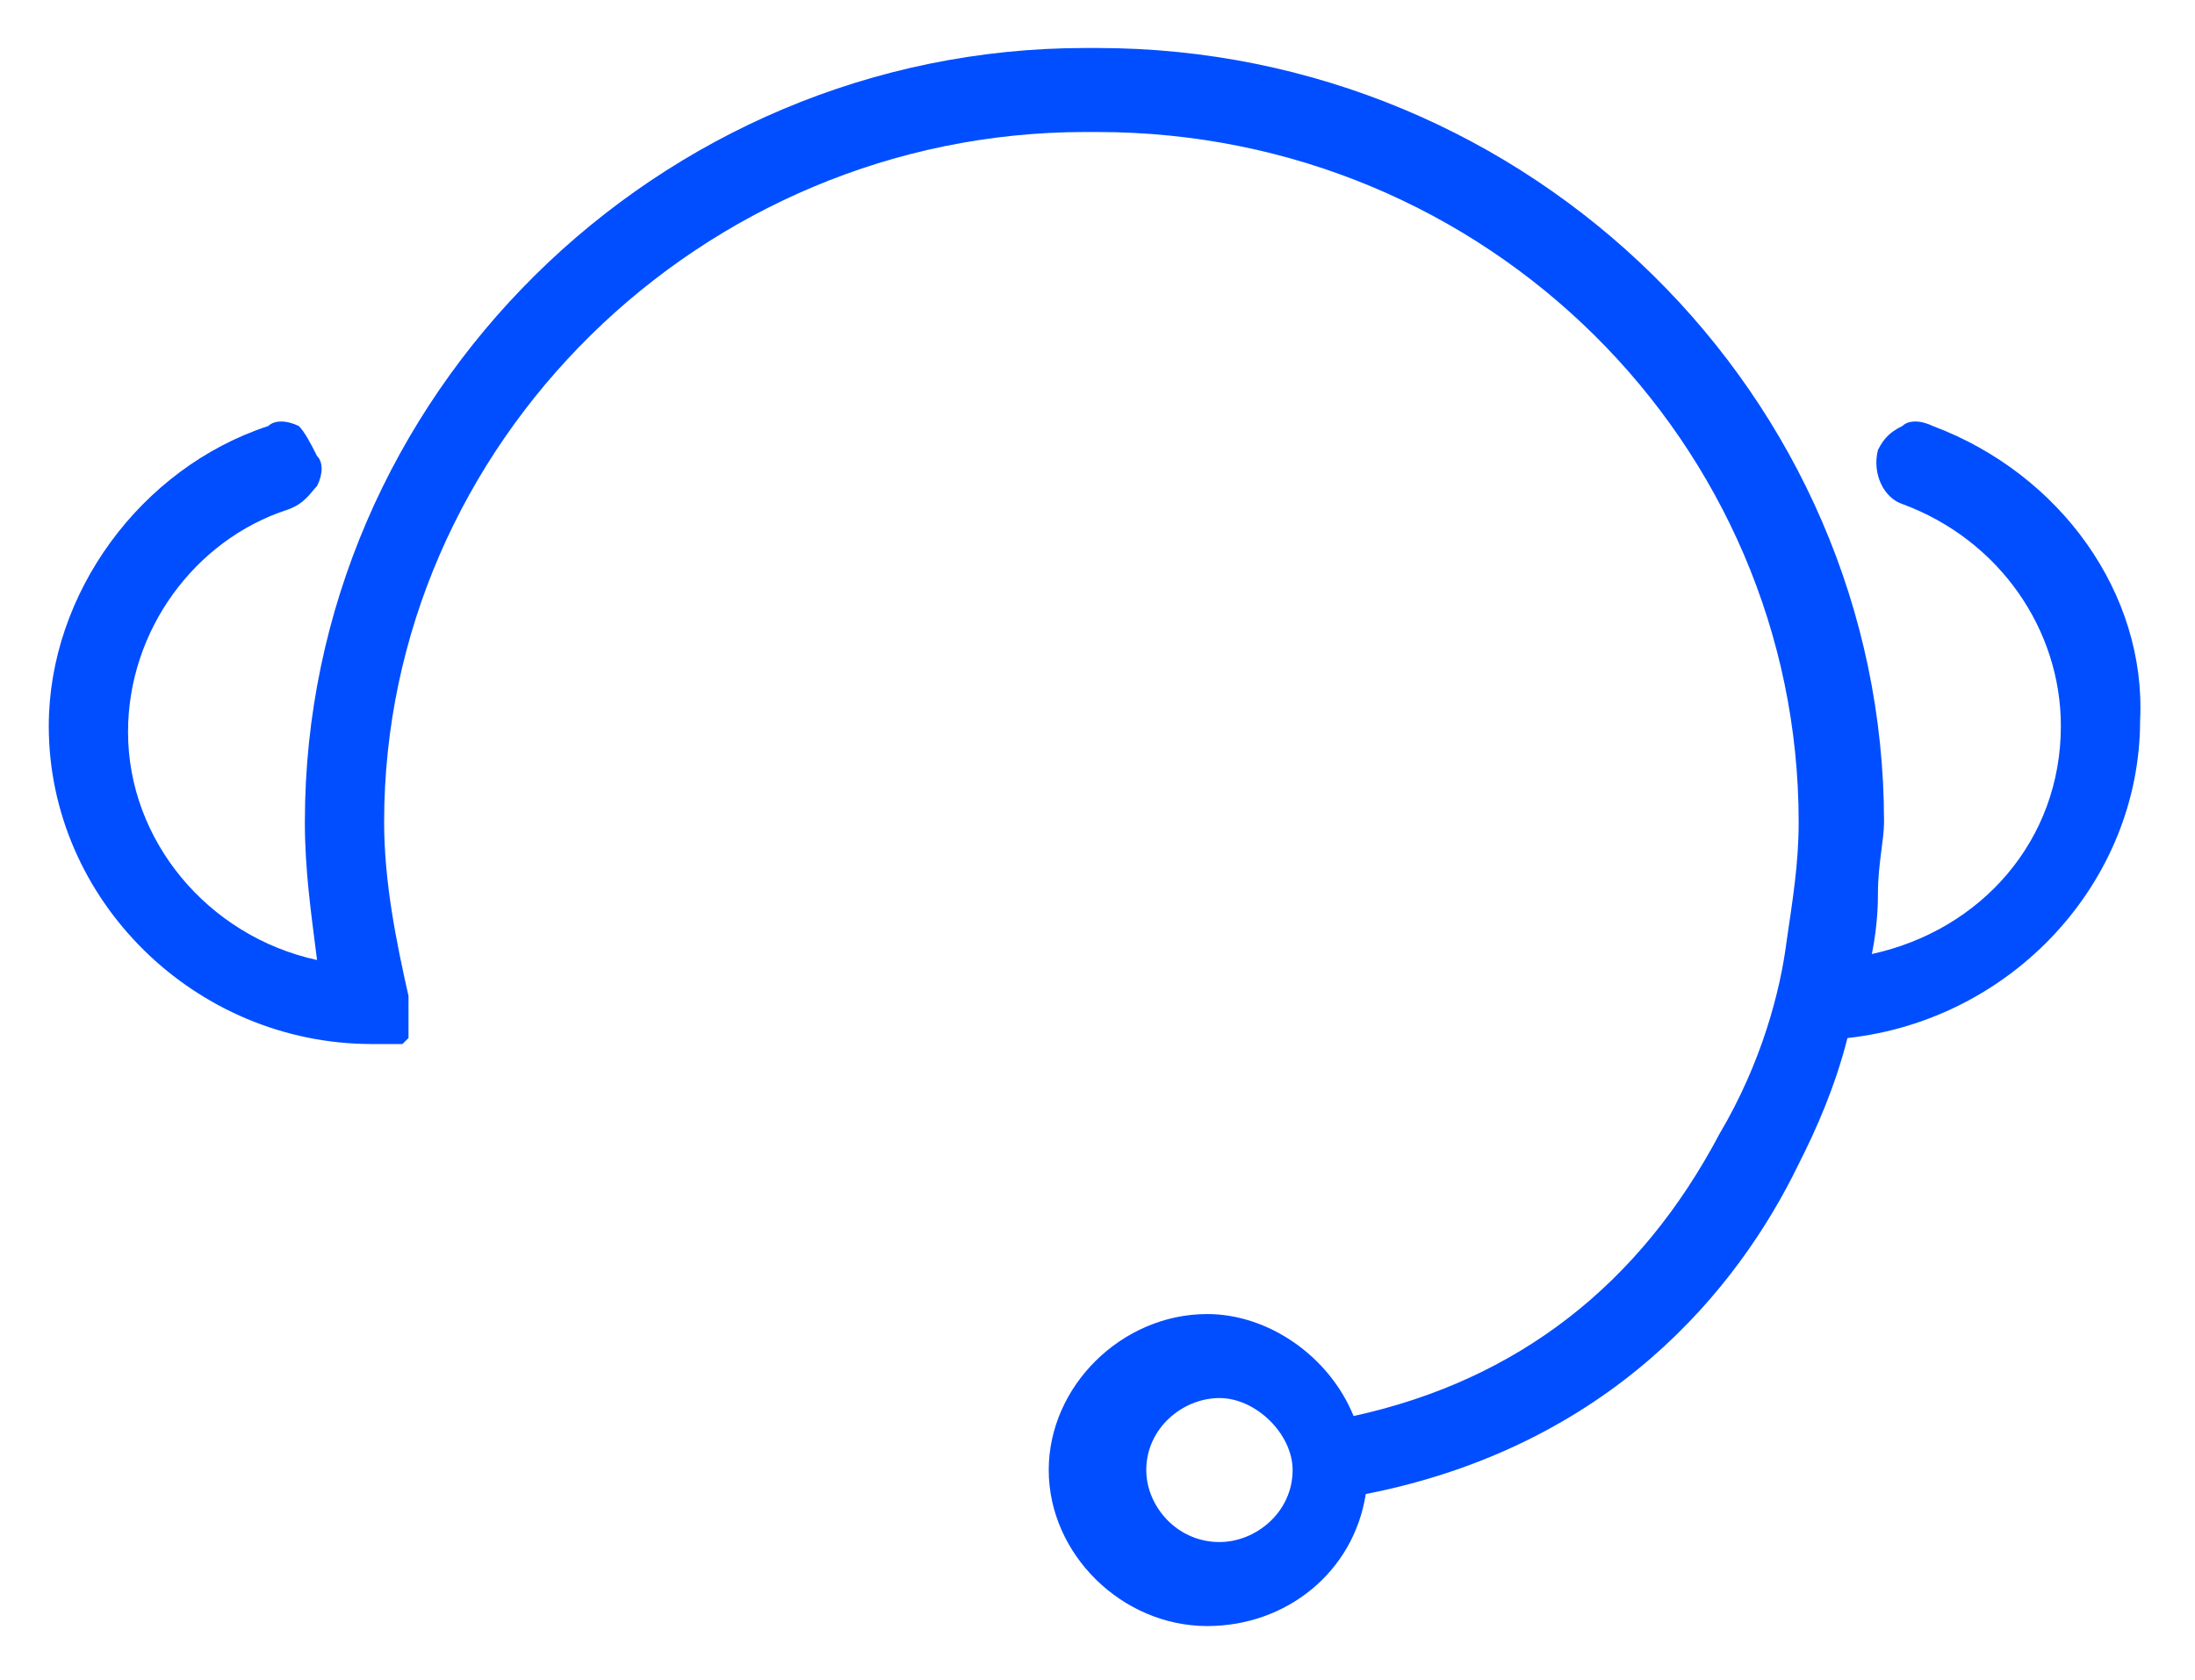 <svg width="64" height="49" viewBox="0 0 64 49" fill="none" xmlns="http://www.w3.org/2000/svg">
<path d="M56.356 12.425C56 12.25 55.644 12.25 55.467 12.425C55.111 12.6 54.933 12.775 54.755 13.125C54.578 13.825 54.933 14.525 55.467 14.7C58.311 15.75 60.089 18.375 60.089 21.175C60.089 24.5 57.778 27.125 54.578 27.825C54.756 26.95 54.755 26.25 54.755 26.075C54.755 25.2 54.933 24.5 54.933 23.975C54.933 11.55 44.622 1.4 32 1.4C32 1.4 32 1.4 31.822 1.4C31.822 1.4 31.822 1.4 31.644 1.4C19.2 1.4 8.889 11.55 8.889 23.975C8.889 25.375 9.067 26.6 9.244 28C6.044 27.3 3.733 24.5 3.733 21.35C3.733 18.375 5.689 15.75 8.356 14.875C8.889 14.7 9.067 14.35 9.244 14.175C9.422 13.825 9.422 13.475 9.244 13.3C9.067 12.95 8.889 12.6 8.711 12.425C8.356 12.25 8 12.25 7.822 12.425C4.089 13.65 1.422 17.325 1.422 21.175C1.422 26.25 5.689 30.45 10.844 30.45C11.022 30.45 11.022 30.45 11.2 30.45C11.2 30.45 11.2 30.45 11.378 30.45H11.556C11.556 30.45 11.556 30.45 11.733 30.45C11.733 30.45 11.733 30.45 11.911 30.275C11.911 30.275 11.911 30.275 11.911 30.1C11.911 30.1 11.911 30.1 11.911 29.925C11.911 29.925 11.911 29.925 11.911 29.75C11.911 29.75 11.911 29.75 11.911 29.575C11.911 29.575 11.911 29.575 11.911 29.4C11.911 29.4 11.911 29.4 11.911 29.225C11.911 29.225 11.911 29.225 11.911 29.05C11.556 27.475 11.2 25.725 11.2 23.975C11.2 12.95 20.444 3.85 31.644 3.85C31.644 3.85 31.644 3.85 31.822 3.85C31.822 3.85 31.822 3.85 32 3.85C43.378 3.85 52.444 12.95 52.444 23.975C52.444 25.2 52.267 26.25 52.089 27.475C51.911 28.875 51.378 30.975 50.133 33.075C47.822 37.45 44.267 40.25 39.467 41.3C38.756 39.55 36.978 38.325 35.2 38.325C32.711 38.325 30.578 40.425 30.578 42.875C30.578 45.325 32.711 47.425 35.2 47.425C37.511 47.425 39.467 45.85 39.822 43.575C46.933 42.175 50.667 37.625 52.444 33.95C52.978 32.9 53.511 31.675 53.867 30.275C58.667 29.75 62.4 25.725 62.4 21C62.578 17.325 60.089 13.825 56.356 12.425ZM37.689 42.875C37.689 44.1 36.622 44.975 35.556 44.975C34.311 44.975 33.422 43.925 33.422 42.875C33.422 41.65 34.489 40.775 35.556 40.775C36.622 40.775 37.689 41.825 37.689 42.875Z" fill="#004EFF"/>
</svg>
